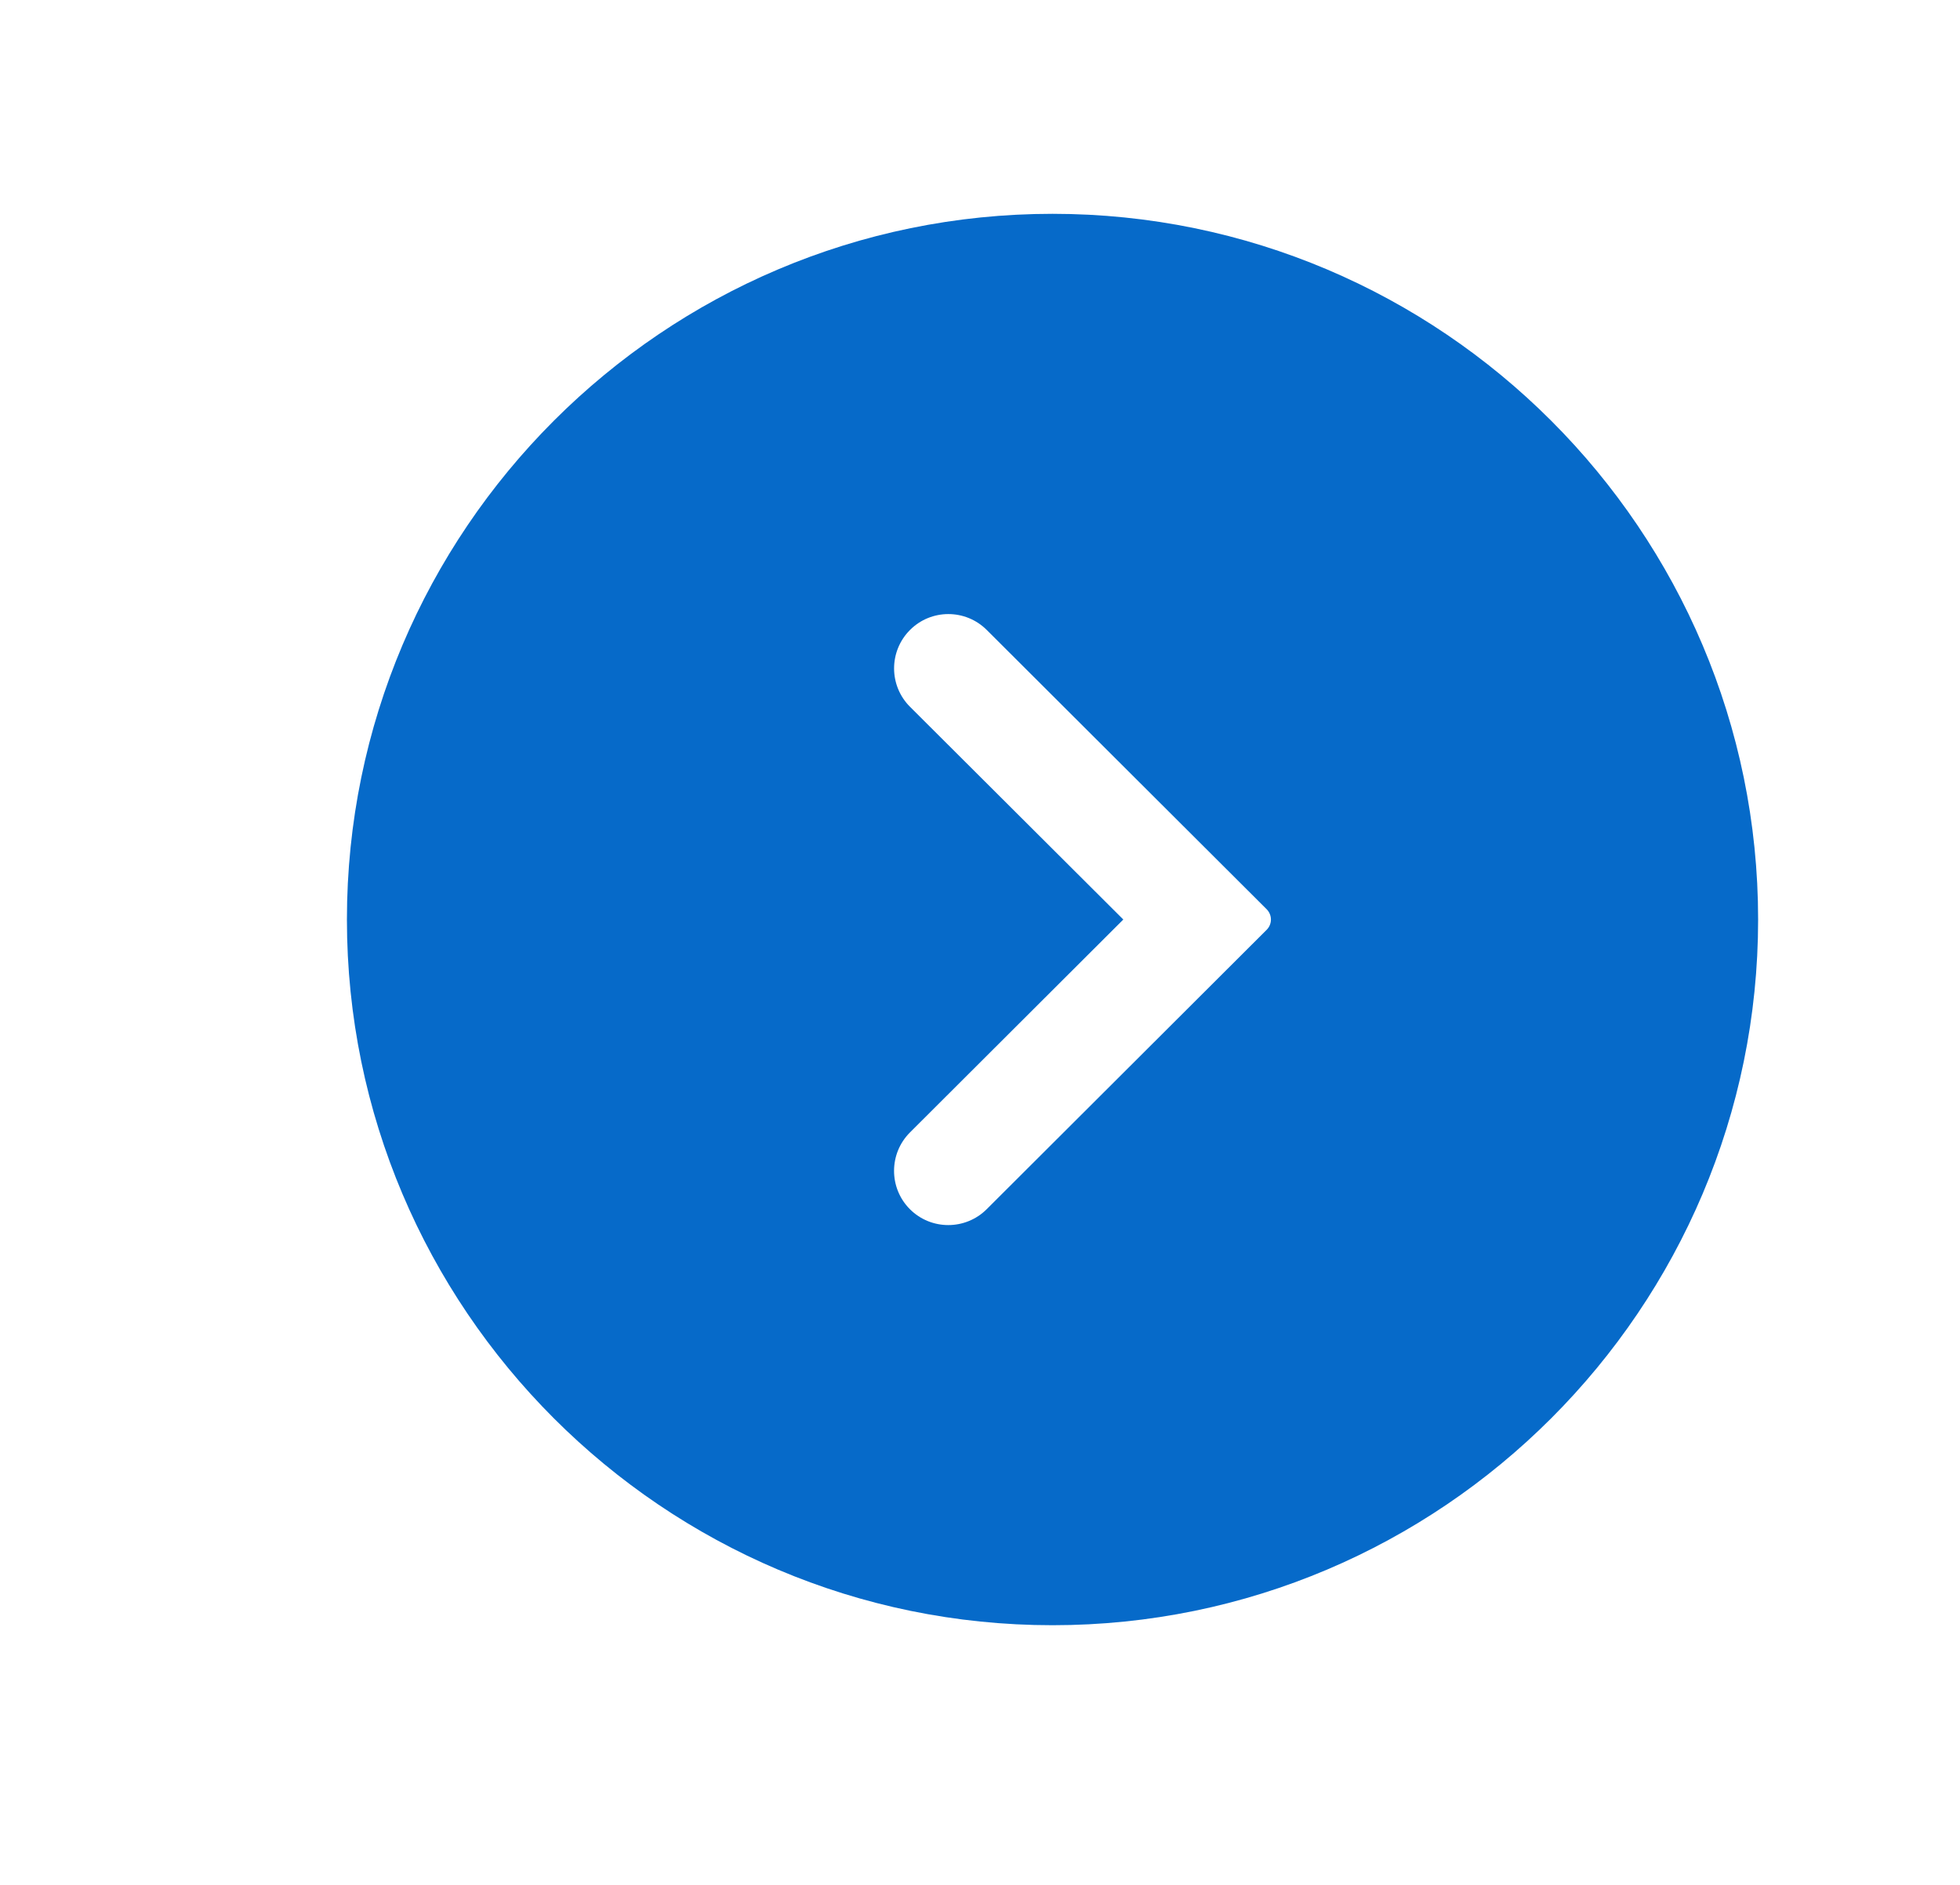 <svg width="26" height="25" viewBox="0 0 26 25" fill="none" xmlns="http://www.w3.org/2000/svg">
<g id="SVG">
<path id="Vector" fillRule="evenodd" clipRule="evenodd" d="M13.089 16.038C12.807 16.319 12.351 16.319 12.07 16.038C11.789 15.756 11.79 15.3 12.072 15.019L14.901 12.196L12.072 9.375C11.79 9.094 11.79 8.638 12.071 8.356C12.351 8.075 12.807 8.074 13.089 8.355L16.803 12.06C16.878 12.136 16.878 12.257 16.803 12.332L13.089 16.038ZM13.962 2.836C8.801 2.836 4.602 7.035 4.602 12.196C4.602 17.357 8.801 21.556 13.962 21.556C19.123 21.556 23.322 17.357 23.322 12.196C23.322 7.035 19.123 2.836 13.962 2.836Z" fill="#066AC9"/>
</g>
</svg>
